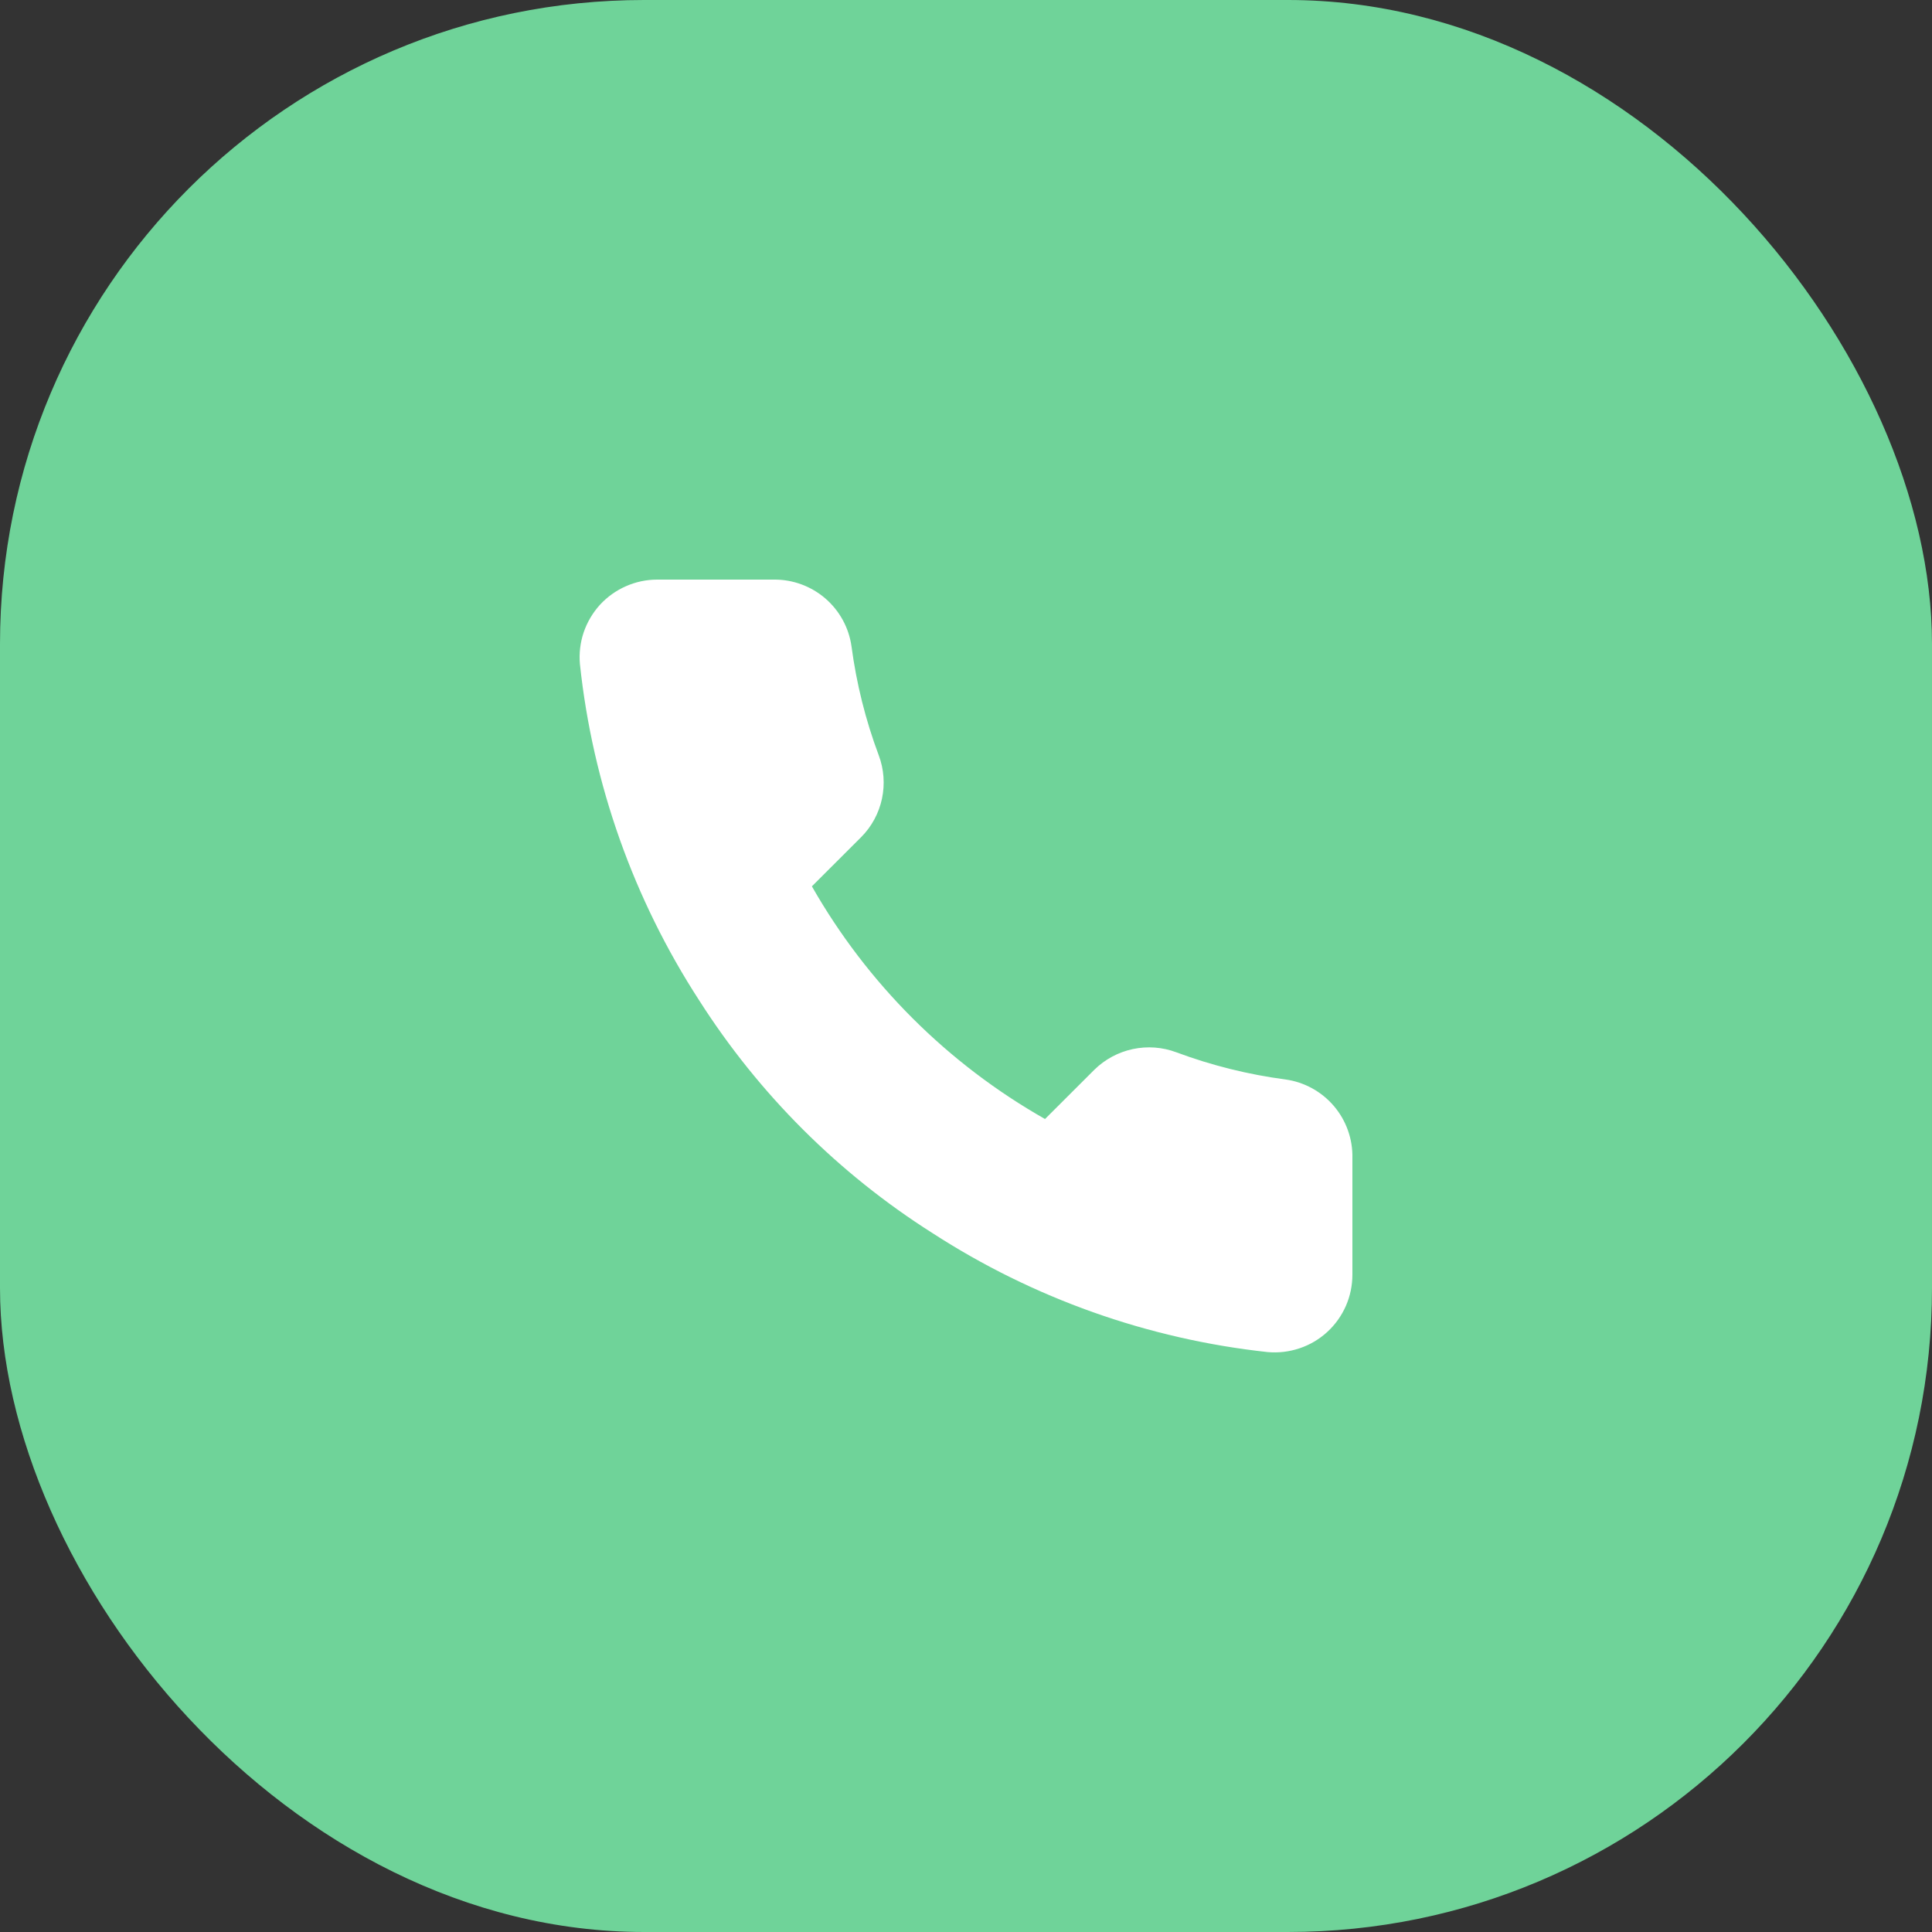<svg width="30" height="30" viewBox="0 0 30 30" fill="none" xmlns="http://www.w3.org/2000/svg">
<rect x="0" y="0" width="30" height="30" fill="#333333" stroke="none"/>
<rect width="30" height="30" rx="10" fill="#6FD399"/>
<path d="M21 17.984V19.791C21 19.959 20.966 20.125 20.899 20.278C20.831 20.432 20.733 20.57 20.609 20.683C20.485 20.797 20.339 20.883 20.18 20.936C20.02 20.99 19.852 21.01 19.684 20.995C17.828 20.794 16.044 20.161 14.477 19.146C13.02 18.222 11.784 16.988 10.857 15.534C9.838 13.963 9.203 12.174 9.005 10.313C8.99 10.146 9.01 9.978 9.063 9.82C9.117 9.662 9.203 9.516 9.315 9.392C9.428 9.269 9.566 9.17 9.719 9.103C9.872 9.035 10.038 9 10.206 9H12.016C12.309 8.997 12.592 9.101 12.814 9.291C13.036 9.482 13.181 9.746 13.222 10.036C13.299 10.614 13.44 11.181 13.645 11.728C13.726 11.943 13.743 12.178 13.695 12.403C13.647 12.628 13.535 12.835 13.373 12.998L12.607 13.763C13.466 15.271 14.716 16.519 16.227 17.376L16.993 16.611C17.157 16.45 17.364 16.338 17.59 16.29C17.816 16.242 18.05 16.259 18.266 16.34C18.814 16.544 19.383 16.686 19.962 16.762C20.255 16.803 20.523 16.951 20.714 17.176C20.905 17.401 21.007 17.689 21 17.984Z" fill="white"/>
</svg>
